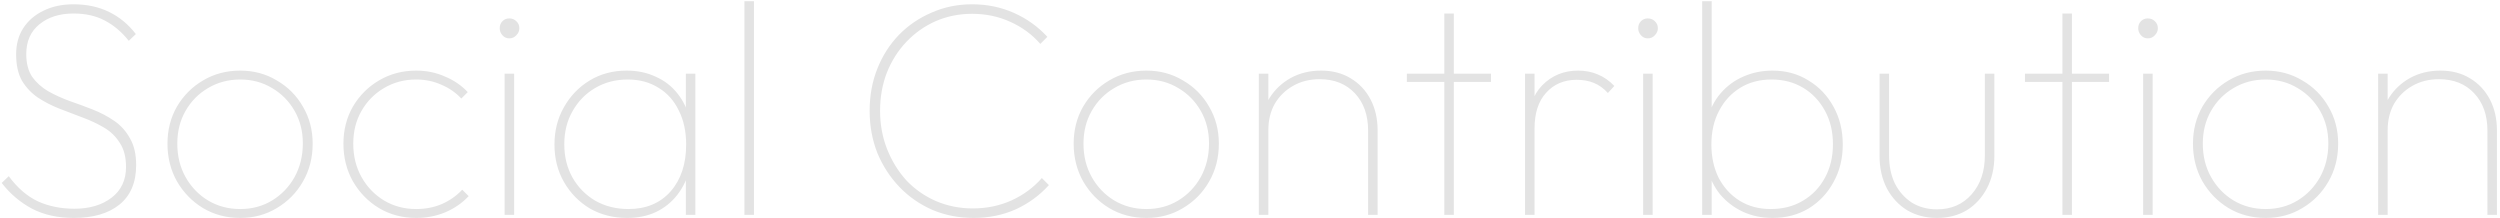 <svg width="733" height="64" viewBox="0 0 733 64" fill="none" xmlns="http://www.w3.org/2000/svg">
<path d="M21.65 63.9C16.97 63.9 12.89 63 9.41 61.2C5.93 59.34 2.96 56.82 0.5 53.64L2.57 51.66C5.09 55.08 7.94 57.54 11.12 59.04C14.3 60.48 17.87 61.2 21.83 61.2C26.27 61.2 29.9 60.12 32.72 57.96C35.54 55.8 36.95 52.8 36.95 48.96C36.95 46.08 36.35 43.74 35.15 41.94C34.01 40.08 32.48 38.58 30.56 37.44C28.64 36.3 26.54 35.31 24.26 34.47C21.98 33.57 19.7 32.7 17.42 31.86C15.14 30.96 13.04 29.88 11.12 28.62C9.2 27.3 7.64 25.65 6.44 23.67C5.3 21.63 4.73 19.05 4.73 15.93C4.73 12.99 5.42 10.44 6.8 8.28C8.24 6.06 10.22 4.35 12.74 3.15C15.26 1.89 18.2 1.26 21.56 1.26C25.46 1.26 28.94 2.01 32 3.51C35.06 5.01 37.67 7.17 39.83 9.99L37.76 11.97C35.72 9.39 33.38 7.41 30.74 6.03C28.16 4.65 25.1 3.96 21.56 3.96C17.48 3.96 14.15 5.01 11.57 7.11C8.99 9.21 7.7 12.12 7.7 15.84C7.7 18.54 8.27 20.76 9.41 22.5C10.61 24.18 12.17 25.59 14.09 26.73C16.01 27.81 18.11 28.77 20.39 29.61C22.67 30.39 24.95 31.23 27.23 32.13C29.51 33.03 31.61 34.14 33.53 35.46C35.45 36.78 36.98 38.49 38.12 40.59C39.32 42.63 39.92 45.24 39.92 48.42C39.92 53.52 38.27 57.39 34.97 60.03C31.73 62.61 27.29 63.9 21.65 63.9ZM70.433 63.9C66.413 63.9 62.783 62.94 59.544 61.02C56.364 59.1 53.813 56.49 51.894 53.19C50.033 49.89 49.103 46.2 49.103 42.12C49.103 38.1 50.033 34.47 51.894 31.23C53.813 27.99 56.364 25.44 59.544 23.58C62.783 21.66 66.413 20.7 70.433 20.7C74.394 20.7 77.963 21.66 81.144 23.58C84.383 25.44 86.933 27.99 88.793 31.23C90.713 34.47 91.674 38.1 91.674 42.12C91.674 46.26 90.713 49.98 88.793 53.28C86.933 56.52 84.383 59.1 81.144 61.02C77.963 62.94 74.394 63.9 70.433 63.9ZM70.433 61.29C73.913 61.29 77.034 60.45 79.793 58.77C82.553 57.09 84.743 54.81 86.364 51.93C87.984 48.99 88.793 45.69 88.793 42.03C88.793 38.49 87.984 35.31 86.364 32.49C84.743 29.67 82.553 27.45 79.793 25.83C77.034 24.15 73.913 23.31 70.433 23.31C66.954 23.31 63.803 24.15 60.983 25.83C58.224 27.45 56.033 29.67 54.413 32.49C52.794 35.31 51.983 38.52 51.983 42.12C51.983 45.78 52.794 49.05 54.413 51.93C56.033 54.81 58.224 57.09 60.983 58.77C63.803 60.45 66.954 61.29 70.433 61.29ZM122.025 63.9C118.005 63.9 114.375 62.94 111.135 61.02C107.955 59.1 105.405 56.49 103.485 53.19C101.625 49.89 100.695 46.2 100.695 42.12C100.695 38.1 101.625 34.47 103.485 31.23C105.405 27.99 107.955 25.44 111.135 23.58C114.375 21.66 118.005 20.7 122.025 20.7C125.025 20.7 127.815 21.27 130.395 22.41C133.035 23.49 135.285 25.02 137.145 27L135.255 28.89C133.635 27.15 131.685 25.8 129.405 24.84C127.125 23.82 124.665 23.31 122.025 23.31C118.545 23.31 115.395 24.15 112.575 25.83C109.815 27.45 107.625 29.67 106.005 32.49C104.385 35.31 103.575 38.52 103.575 42.12C103.575 45.78 104.385 49.05 106.005 51.93C107.625 54.81 109.815 57.09 112.575 58.77C115.395 60.45 118.545 61.29 122.025 61.29C124.725 61.29 127.215 60.81 129.495 59.85C131.835 58.83 133.845 57.42 135.525 55.62L137.415 57.51C135.495 59.55 133.185 61.14 130.485 62.28C127.845 63.36 125.025 63.9 122.025 63.9ZM147.956 63V21.6L150.746 21.6V63H147.956ZM149.306 11.25C148.526 11.25 147.866 10.95 147.326 10.35C146.786 9.75 146.516 9.06 146.516 8.28C146.516 7.44 146.786 6.75 147.326 6.21C147.866 5.67 148.526 5.4 149.306 5.4C150.146 5.4 150.836 5.67 151.376 6.21C151.976 6.75 152.276 7.44 152.276 8.28C152.276 9.06 151.976 9.75 151.376 10.35C150.836 10.95 150.146 11.25 149.306 11.25ZM183.9 63.9C179.82 63.9 176.16 62.97 172.92 61.11C169.74 59.19 167.22 56.61 165.36 53.37C163.5 50.13 162.57 46.47 162.57 42.39C162.57 38.31 163.5 34.65 165.36 31.41C167.22 28.11 169.74 25.5 172.92 23.58C176.1 21.66 179.7 20.7 183.72 20.7C186.9 20.7 189.75 21.3 192.27 22.5C194.85 23.64 196.98 25.29 198.66 27.45C200.4 29.61 201.6 32.19 202.26 35.19V49.32C201.54 52.32 200.31 54.93 198.57 57.15C196.89 59.31 194.79 60.99 192.27 62.19C189.81 63.33 187.02 63.9 183.9 63.9ZM184.26 61.29C189.42 61.29 193.53 59.58 196.59 56.16C199.65 52.68 201.18 48.09 201.18 42.39C201.18 38.55 200.46 35.22 199.02 32.4C197.64 29.52 195.66 27.3 193.08 25.74C190.5 24.12 187.5 23.31 184.08 23.31C180.48 23.31 177.27 24.15 174.45 25.83C171.69 27.45 169.5 29.7 167.88 32.58C166.26 35.4 165.45 38.64 165.45 42.3C165.45 45.96 166.26 49.23 167.88 52.11C169.5 54.93 171.72 57.18 174.54 58.86C177.42 60.48 180.66 61.29 184.26 61.29ZM201.09 63V51.93L201.9 41.67L201.09 31.68V21.6H203.88V63H201.09ZM218.268 63V0.36H221.058V63H218.268ZM285.487 63.9C281.167 63.9 277.147 63.12 273.427 61.56C269.707 59.94 266.467 57.69 263.707 54.81C260.947 51.93 258.787 48.6 257.227 44.82C255.727 40.98 254.977 36.87 254.977 32.49C254.977 28.05 255.727 23.94 257.227 20.16C258.727 16.38 260.827 13.08 263.527 10.26C266.287 7.44 269.497 5.25 273.157 3.69C276.817 2.07 280.777 1.26 285.037 1.26C289.417 1.26 293.497 2.1 297.277 3.78C301.057 5.46 304.327 7.8 307.087 10.8L305.017 12.87C302.617 10.11 299.677 7.95 296.197 6.39C292.777 4.83 289.057 4.05 285.037 4.05C281.197 4.05 277.627 4.77 274.327 6.21C271.087 7.65 268.237 9.66 265.777 12.24C263.317 14.82 261.397 17.85 260.017 21.33C258.697 24.75 258.037 28.47 258.037 32.49C258.037 36.51 258.727 40.26 260.107 43.74C261.487 47.22 263.377 50.28 265.777 52.92C268.237 55.5 271.117 57.51 274.417 58.95C277.777 60.39 281.377 61.11 285.217 61.11C289.297 61.11 293.077 60.33 296.557 58.77C300.097 57.15 303.067 54.96 305.467 52.2L307.537 54.27C304.837 57.27 301.597 59.64 297.817 61.38C294.037 63.06 289.927 63.9 285.487 63.9ZM336.127 63.9C332.107 63.9 328.477 62.94 325.237 61.02C322.057 59.1 319.507 56.49 317.587 53.19C315.727 49.89 314.797 46.2 314.797 42.12C314.797 38.1 315.727 34.47 317.587 31.23C319.507 27.99 322.057 25.44 325.237 23.58C328.477 21.66 332.107 20.7 336.127 20.7C340.087 20.7 343.657 21.66 346.837 23.58C350.077 25.44 352.627 27.99 354.487 31.23C356.407 34.47 357.367 38.1 357.367 42.12C357.367 46.26 356.407 49.98 354.487 53.28C352.627 56.52 350.077 59.1 346.837 61.02C343.657 62.94 340.087 63.9 336.127 63.9ZM336.127 61.29C339.607 61.29 342.727 60.45 345.487 58.77C348.247 57.09 350.437 54.81 352.057 51.93C353.677 48.99 354.487 45.69 354.487 42.03C354.487 38.49 353.677 35.31 352.057 32.49C350.437 29.67 348.247 27.45 345.487 25.83C342.727 24.15 339.607 23.31 336.127 23.31C332.647 23.31 329.497 24.15 326.677 25.83C323.917 27.45 321.727 29.67 320.107 32.49C318.487 35.31 317.677 38.52 317.677 42.12C317.677 45.78 318.487 49.05 320.107 51.93C321.727 54.81 323.917 57.09 326.677 58.77C329.497 60.45 332.647 61.29 336.127 61.29ZM401.129 63V38.25C401.129 33.75 399.839 30.12 397.259 27.36C394.679 24.6 391.229 23.22 386.909 23.22C383.969 23.22 381.359 23.88 379.079 25.2C376.859 26.46 375.089 28.2 373.769 30.42C372.509 32.64 371.879 35.22 371.879 38.16L369.989 37.08C369.989 33.96 370.739 31.17 372.239 28.71C373.799 26.25 375.869 24.3 378.449 22.86C381.089 21.42 384.059 20.7 387.359 20.7C390.659 20.7 393.539 21.45 395.999 22.95C398.519 24.45 400.469 26.52 401.849 29.16C403.229 31.8 403.919 34.83 403.919 38.25V63H401.129ZM369.089 63V21.6L371.879 21.6V63H369.089ZM423.471 63V3.96H426.261V63H423.471ZM412.491 24.03V21.6L437.151 21.6V24.03L412.491 24.03ZM447.136 63V21.6H449.926V63H447.136ZM449.926 37.71L448.036 37.17C448.036 31.89 449.416 27.84 452.176 25.02C454.996 22.14 458.506 20.7 462.706 20.7C464.746 20.7 466.636 21.06 468.376 21.78C470.176 22.5 471.826 23.64 473.326 25.2L471.436 27.27C470.176 25.89 468.796 24.9 467.296 24.3C465.856 23.7 464.176 23.4 462.256 23.4C458.596 23.4 455.626 24.66 453.346 27.18C451.066 29.64 449.926 33.15 449.926 37.71ZM481.764 63V21.6H484.554V63L481.764 63ZM483.114 11.25C482.334 11.25 481.674 10.95 481.134 10.35C480.594 9.75 480.324 9.06 480.324 8.28C480.324 7.44 480.594 6.75 481.134 6.21C481.674 5.67 482.334 5.4 483.114 5.4C483.954 5.4 484.644 5.67 485.184 6.21C485.784 6.75 486.084 7.44 486.084 8.28C486.084 9.06 485.784 9.75 485.184 10.35C484.644 10.95 483.954 11.25 483.114 11.25ZM519.689 63.9C516.569 63.9 513.689 63.3 511.049 62.1C508.469 60.9 506.249 59.22 504.389 57.06C502.589 54.84 501.329 52.26 500.609 49.32V35.19C501.329 32.13 502.619 29.52 504.479 27.36C506.339 25.2 508.589 23.55 511.229 22.41C513.869 21.27 516.689 20.7 519.689 20.7C523.649 20.7 527.159 21.66 530.219 23.58C533.339 25.44 535.799 28.02 537.599 31.32C539.399 34.56 540.299 38.25 540.299 42.39C540.299 46.47 539.399 50.13 537.599 53.37C535.859 56.61 533.429 59.19 530.309 61.11C527.189 62.97 523.649 63.9 519.689 63.9ZM499.079 63V0.36H501.869V31.68L500.969 41.67L501.869 51.93V63H499.079ZM519.149 61.29C522.749 61.29 525.899 60.48 528.599 58.86C531.359 57.24 533.519 54.99 535.079 52.11C536.639 49.23 537.419 45.96 537.419 42.3C537.419 38.58 536.639 35.31 535.079 32.49C533.519 29.61 531.389 27.36 528.689 25.74C525.989 24.12 522.899 23.31 519.419 23.31C515.939 23.31 512.879 24.12 510.239 25.74C507.599 27.36 505.529 29.61 504.029 32.49C502.529 35.31 501.779 38.61 501.779 42.39C501.779 46.05 502.499 49.32 503.939 52.2C505.439 55.02 507.479 57.24 510.059 58.86C512.699 60.48 515.729 61.29 519.149 61.29ZM567.917 63.9C564.677 63.9 561.767 63.15 559.187 61.65C556.667 60.09 554.687 57.96 553.247 55.26C551.807 52.5 551.087 49.32 551.087 45.72V21.6H553.877V45.63C553.877 48.69 554.447 51.42 555.587 53.82C556.787 56.16 558.437 58.02 560.537 59.4C562.697 60.72 565.157 61.38 567.917 61.38C572.117 61.38 575.507 59.91 578.087 56.97C580.667 54.03 581.957 50.25 581.957 45.63V21.6H584.747V45.72C584.747 49.26 584.027 52.41 582.587 55.17C581.147 57.93 579.167 60.09 576.647 61.65C574.127 63.15 571.217 63.9 567.917 63.9ZM604.702 63V3.96H607.492V63H604.702ZM593.722 24.03V21.6H618.382V24.03H593.722ZM628.366 63V21.6H631.156V63H628.366ZM629.716 11.25C628.936 11.25 628.276 10.95 627.736 10.35C627.196 9.75 626.926 9.06 626.926 8.28C626.926 7.44 627.196 6.75 627.736 6.21C628.276 5.67 628.936 5.4 629.716 5.4C630.556 5.4 631.246 5.67 631.786 6.21C632.386 6.75 632.686 7.44 632.686 8.28C632.686 9.06 632.386 9.75 631.786 10.35C631.246 10.95 630.556 11.25 629.716 11.25ZM664.31 63.9C660.29 63.9 656.66 62.94 653.42 61.02C650.24 59.1 647.69 56.49 645.77 53.19C643.91 49.89 642.98 46.2 642.98 42.12C642.98 38.1 643.91 34.47 645.77 31.23C647.69 27.99 650.24 25.44 653.42 23.58C656.66 21.66 660.29 20.7 664.31 20.7C668.27 20.7 671.84 21.66 675.02 23.58C678.26 25.44 680.81 27.99 682.67 31.23C684.59 34.47 685.55 38.1 685.55 42.12C685.55 46.26 684.59 49.98 682.67 53.28C680.81 56.52 678.26 59.1 675.02 61.02C671.84 62.94 668.27 63.9 664.31 63.9ZM664.31 61.29C667.79 61.29 670.91 60.45 673.67 58.77C676.43 57.09 678.62 54.81 680.24 51.93C681.86 48.99 682.67 45.69 682.67 42.03C682.67 38.49 681.86 35.31 680.24 32.49C678.62 29.67 676.43 27.45 673.67 25.83C670.91 24.15 667.79 23.31 664.31 23.31C660.83 23.31 657.68 24.15 654.86 25.83C652.1 27.45 649.91 29.67 648.29 32.49C646.67 35.31 645.86 38.52 645.86 42.12C645.86 45.78 646.67 49.05 648.29 51.93C649.91 54.81 652.1 57.09 654.86 58.77C657.68 60.45 660.83 61.29 664.31 61.29ZM729.312 63V38.25C729.312 33.75 728.022 30.12 725.442 27.36C722.862 24.6 719.412 23.22 715.092 23.22C712.152 23.22 709.542 23.88 707.262 25.2C705.042 26.46 703.272 28.2 701.952 30.42C700.692 32.64 700.062 35.22 700.062 38.16L698.172 37.08C698.172 33.96 698.922 31.17 700.422 28.71C701.982 26.25 704.052 24.3 706.632 22.86C709.272 21.42 712.242 20.7 715.542 20.7C718.842 20.7 721.722 21.45 724.182 22.95C726.702 24.45 728.652 26.52 730.032 29.16C731.412 31.8 732.102 34.83 732.102 38.25V63H729.312ZM697.272 63V21.6H700.062V63H697.272Z" fill="black" fill-opacity="0.11"/>
</svg>

